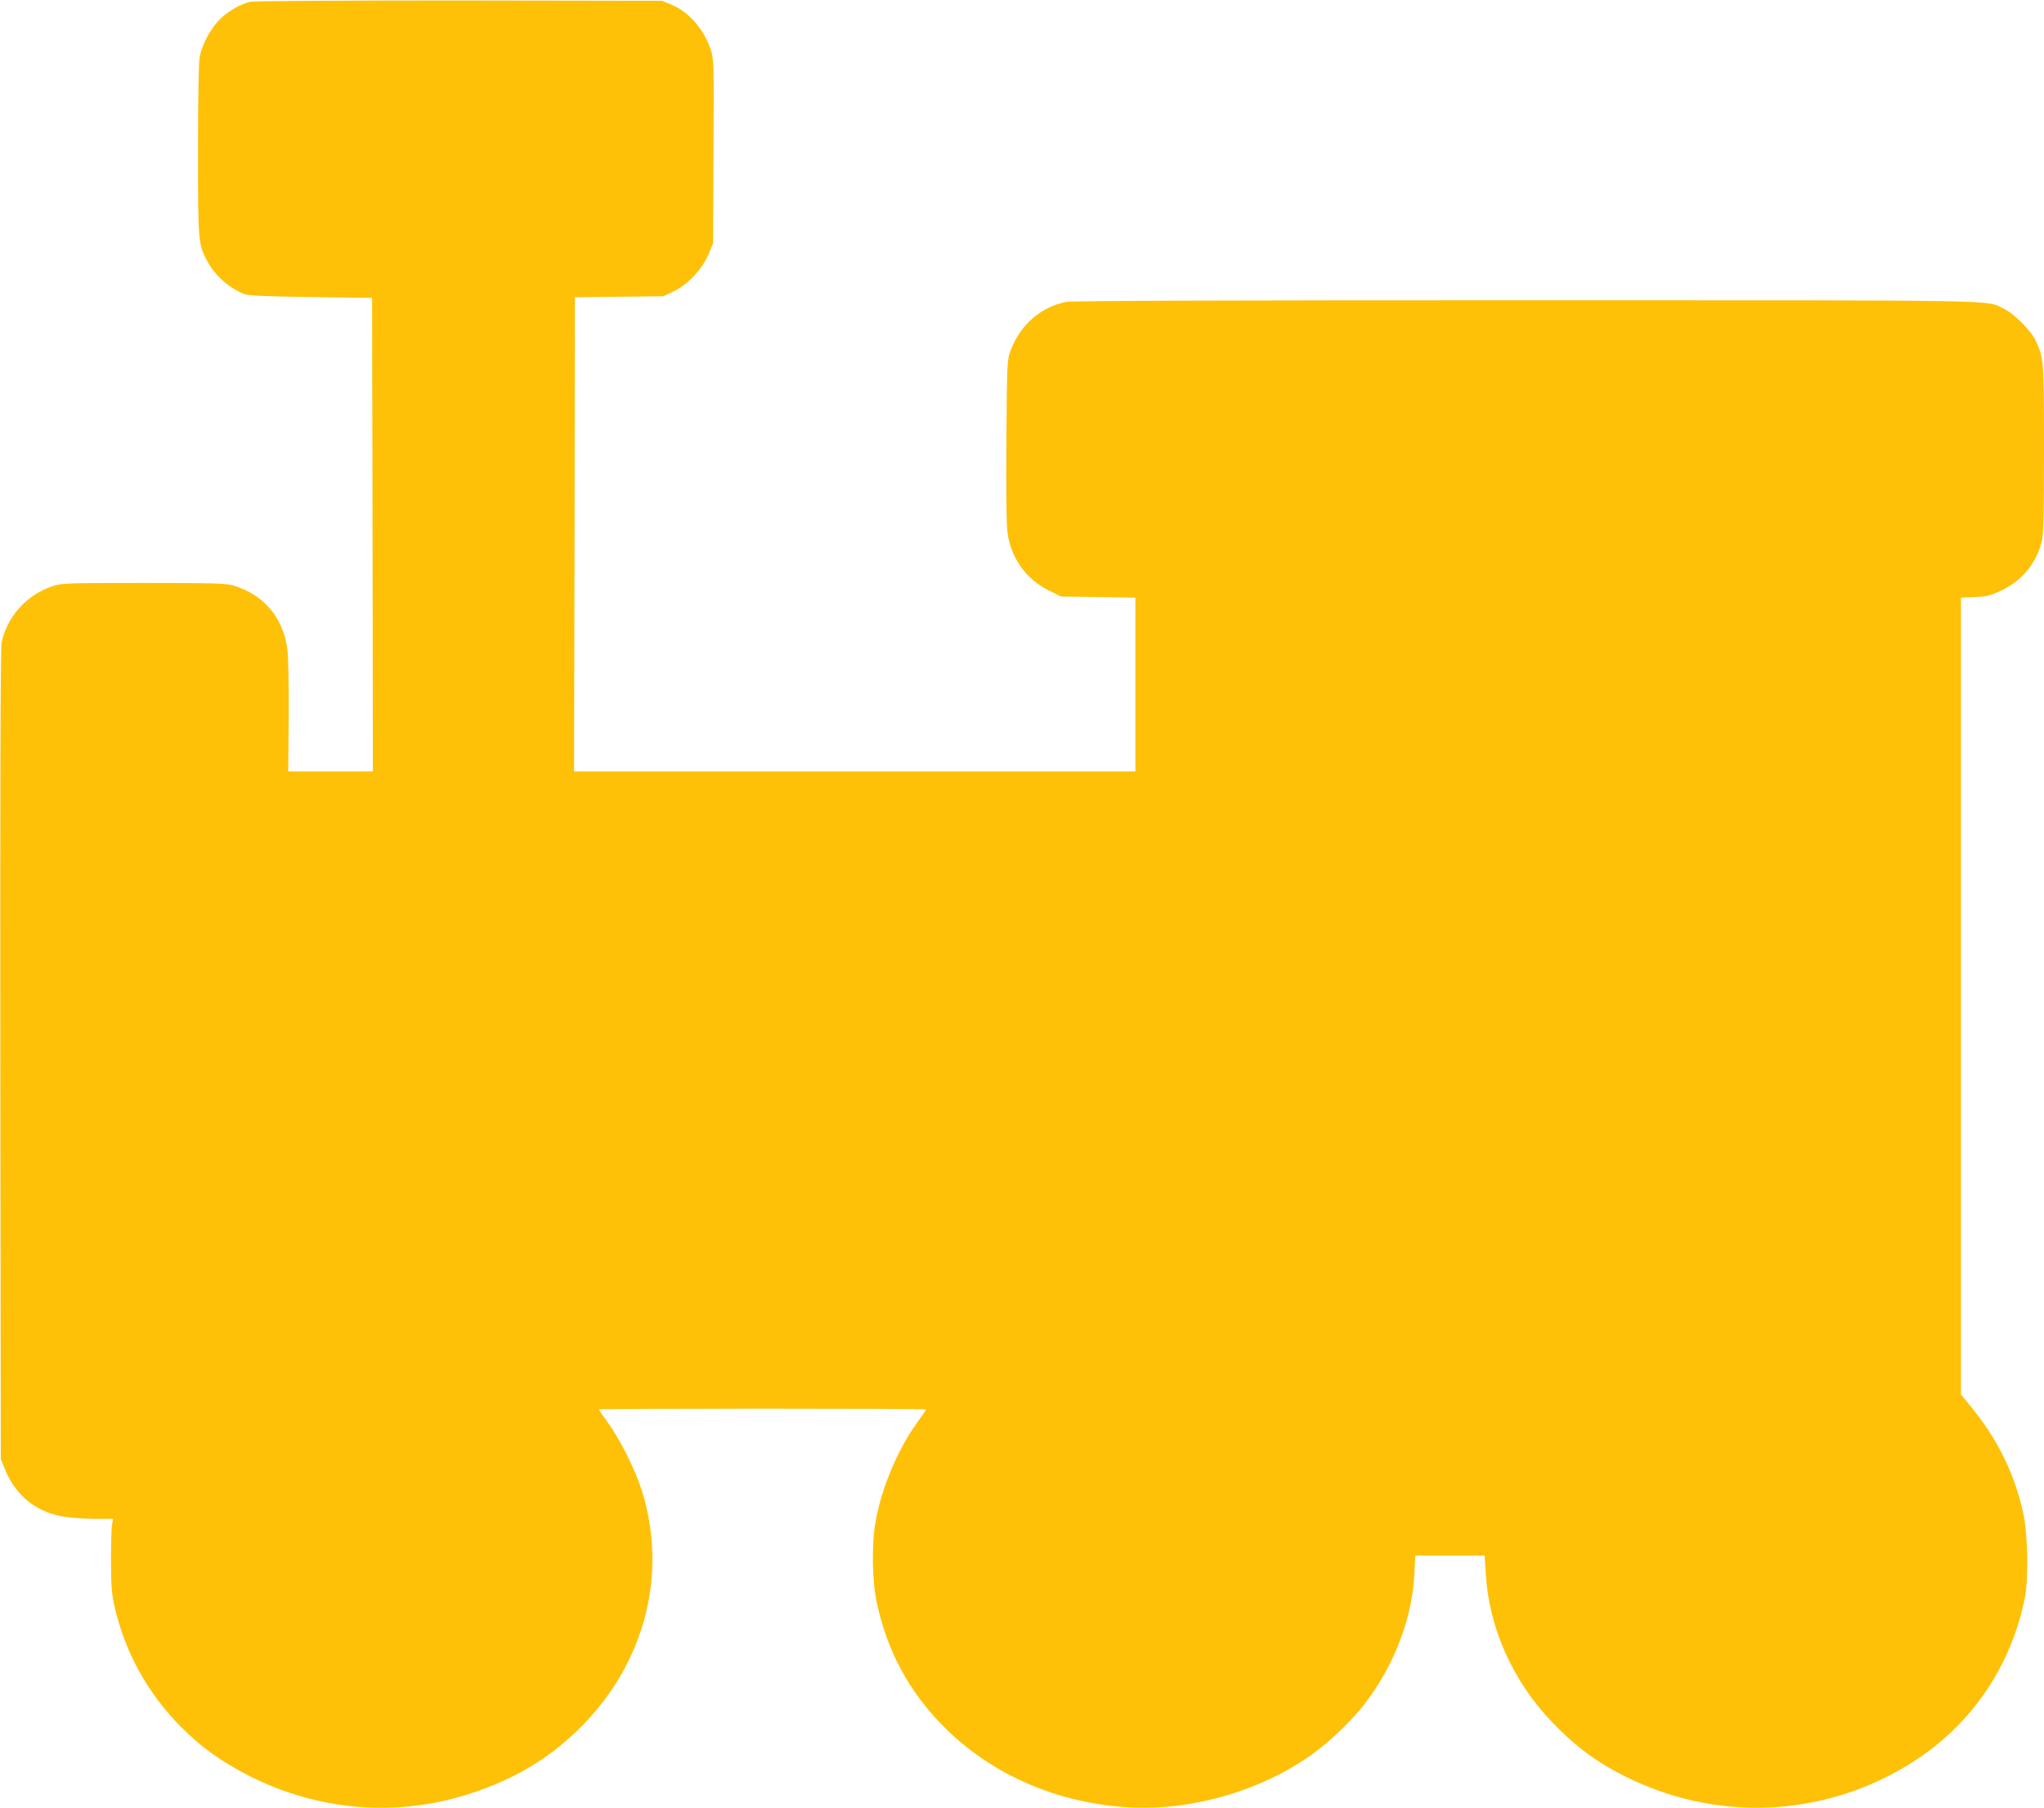 <?xml version="1.0" standalone="no"?>
<!DOCTYPE svg PUBLIC "-//W3C//DTD SVG 20010904//EN"
 "http://www.w3.org/TR/2001/REC-SVG-20010904/DTD/svg10.dtd">
<svg version="1.0" xmlns="http://www.w3.org/2000/svg"
 width="1280pt" height="1132pt" viewBox="0 0 1280 1132"
 preserveAspectRatio="xMidYMid meet">
<g transform="translate(0,1132) scale(0.1,-0.1)"
fill="#ffc107" stroke="none">
<path d="M1566 11309 c-65 -15 -155 -70 -201 -122 -54 -59 -101 -153 -115
-226 -6 -32 -10 -270 -10 -580 0 -568 1 -586 54 -689 48 -93 137 -174 236
-213 27 -10 125 -15 418 -19 l382 -5 3 -1483 2 -1482 -265 0 -265 0 3 337 c1
190 -2 375 -8 423 -24 200 -147 347 -339 404 -47 14 -125 16 -563 16 -488 0
-511 -1 -571 -21 -161 -54 -283 -190 -317 -353 -7 -35 -9 -848 -8 -2581 l3
-2530 24 -60 c69 -174 208 -282 391 -304 46 -6 131 -11 187 -11 l102 0 -7 -32
c-4 -18 -7 -118 -7 -223 0 -146 4 -210 18 -275 63 -294 207 -558 422 -774 125
-126 251 -216 425 -305 435 -221 931 -260 1388 -110 284 93 500 224 697 423
396 402 537 956 374 1474 -40 127 -134 316 -209 420 -33 46 -60 85 -60 88 0 2
461 4 1025 4 564 0 1025 -2 1025 -4 0 -3 -27 -42 -60 -88 -117 -162 -218 -401
-256 -609 -26 -138 -23 -372 5 -506 64 -305 200 -560 416 -779 304 -308 727
-491 1185 -511 392 -17 813 108 1129 334 107 77 252 216 326 313 185 241 298
535 312 812 l6 118 217 0 217 0 7 -112 c20 -340 169 -674 415 -930 154 -161
296 -264 496 -359 581 -276 1259 -228 1793 128 353 235 592 596 674 1018 21
114 16 388 -10 512 -53 248 -159 466 -325 670 l-67 82 0 2494 0 2495 88 4 c76
3 99 9 165 41 128 60 216 166 252 302 12 50 15 144 15 580 0 557 -1 573 -52
682 -28 62 -139 173 -201 201 -119 55 73 52 -2988 52 -1880 0 -2844 -3 -2880
-10 -161 -31 -290 -143 -351 -306 -21 -57 -22 -72 -26 -559 -2 -321 0 -528 7
-579 22 -161 117 -294 261 -364 l75 -37 233 -3 232 -4 0 -544 0 -544 -1757 0
-1758 0 3 1484 2 1485 278 3 277 3 66 32 c89 44 175 136 215 229 l29 69 3 577
c3 564 2 578 -18 640 -42 126 -140 237 -248 280 l-57 23 -1270 2 c-743 0
-1286 -3 -1309 -8z"/>
</g>
</svg>
